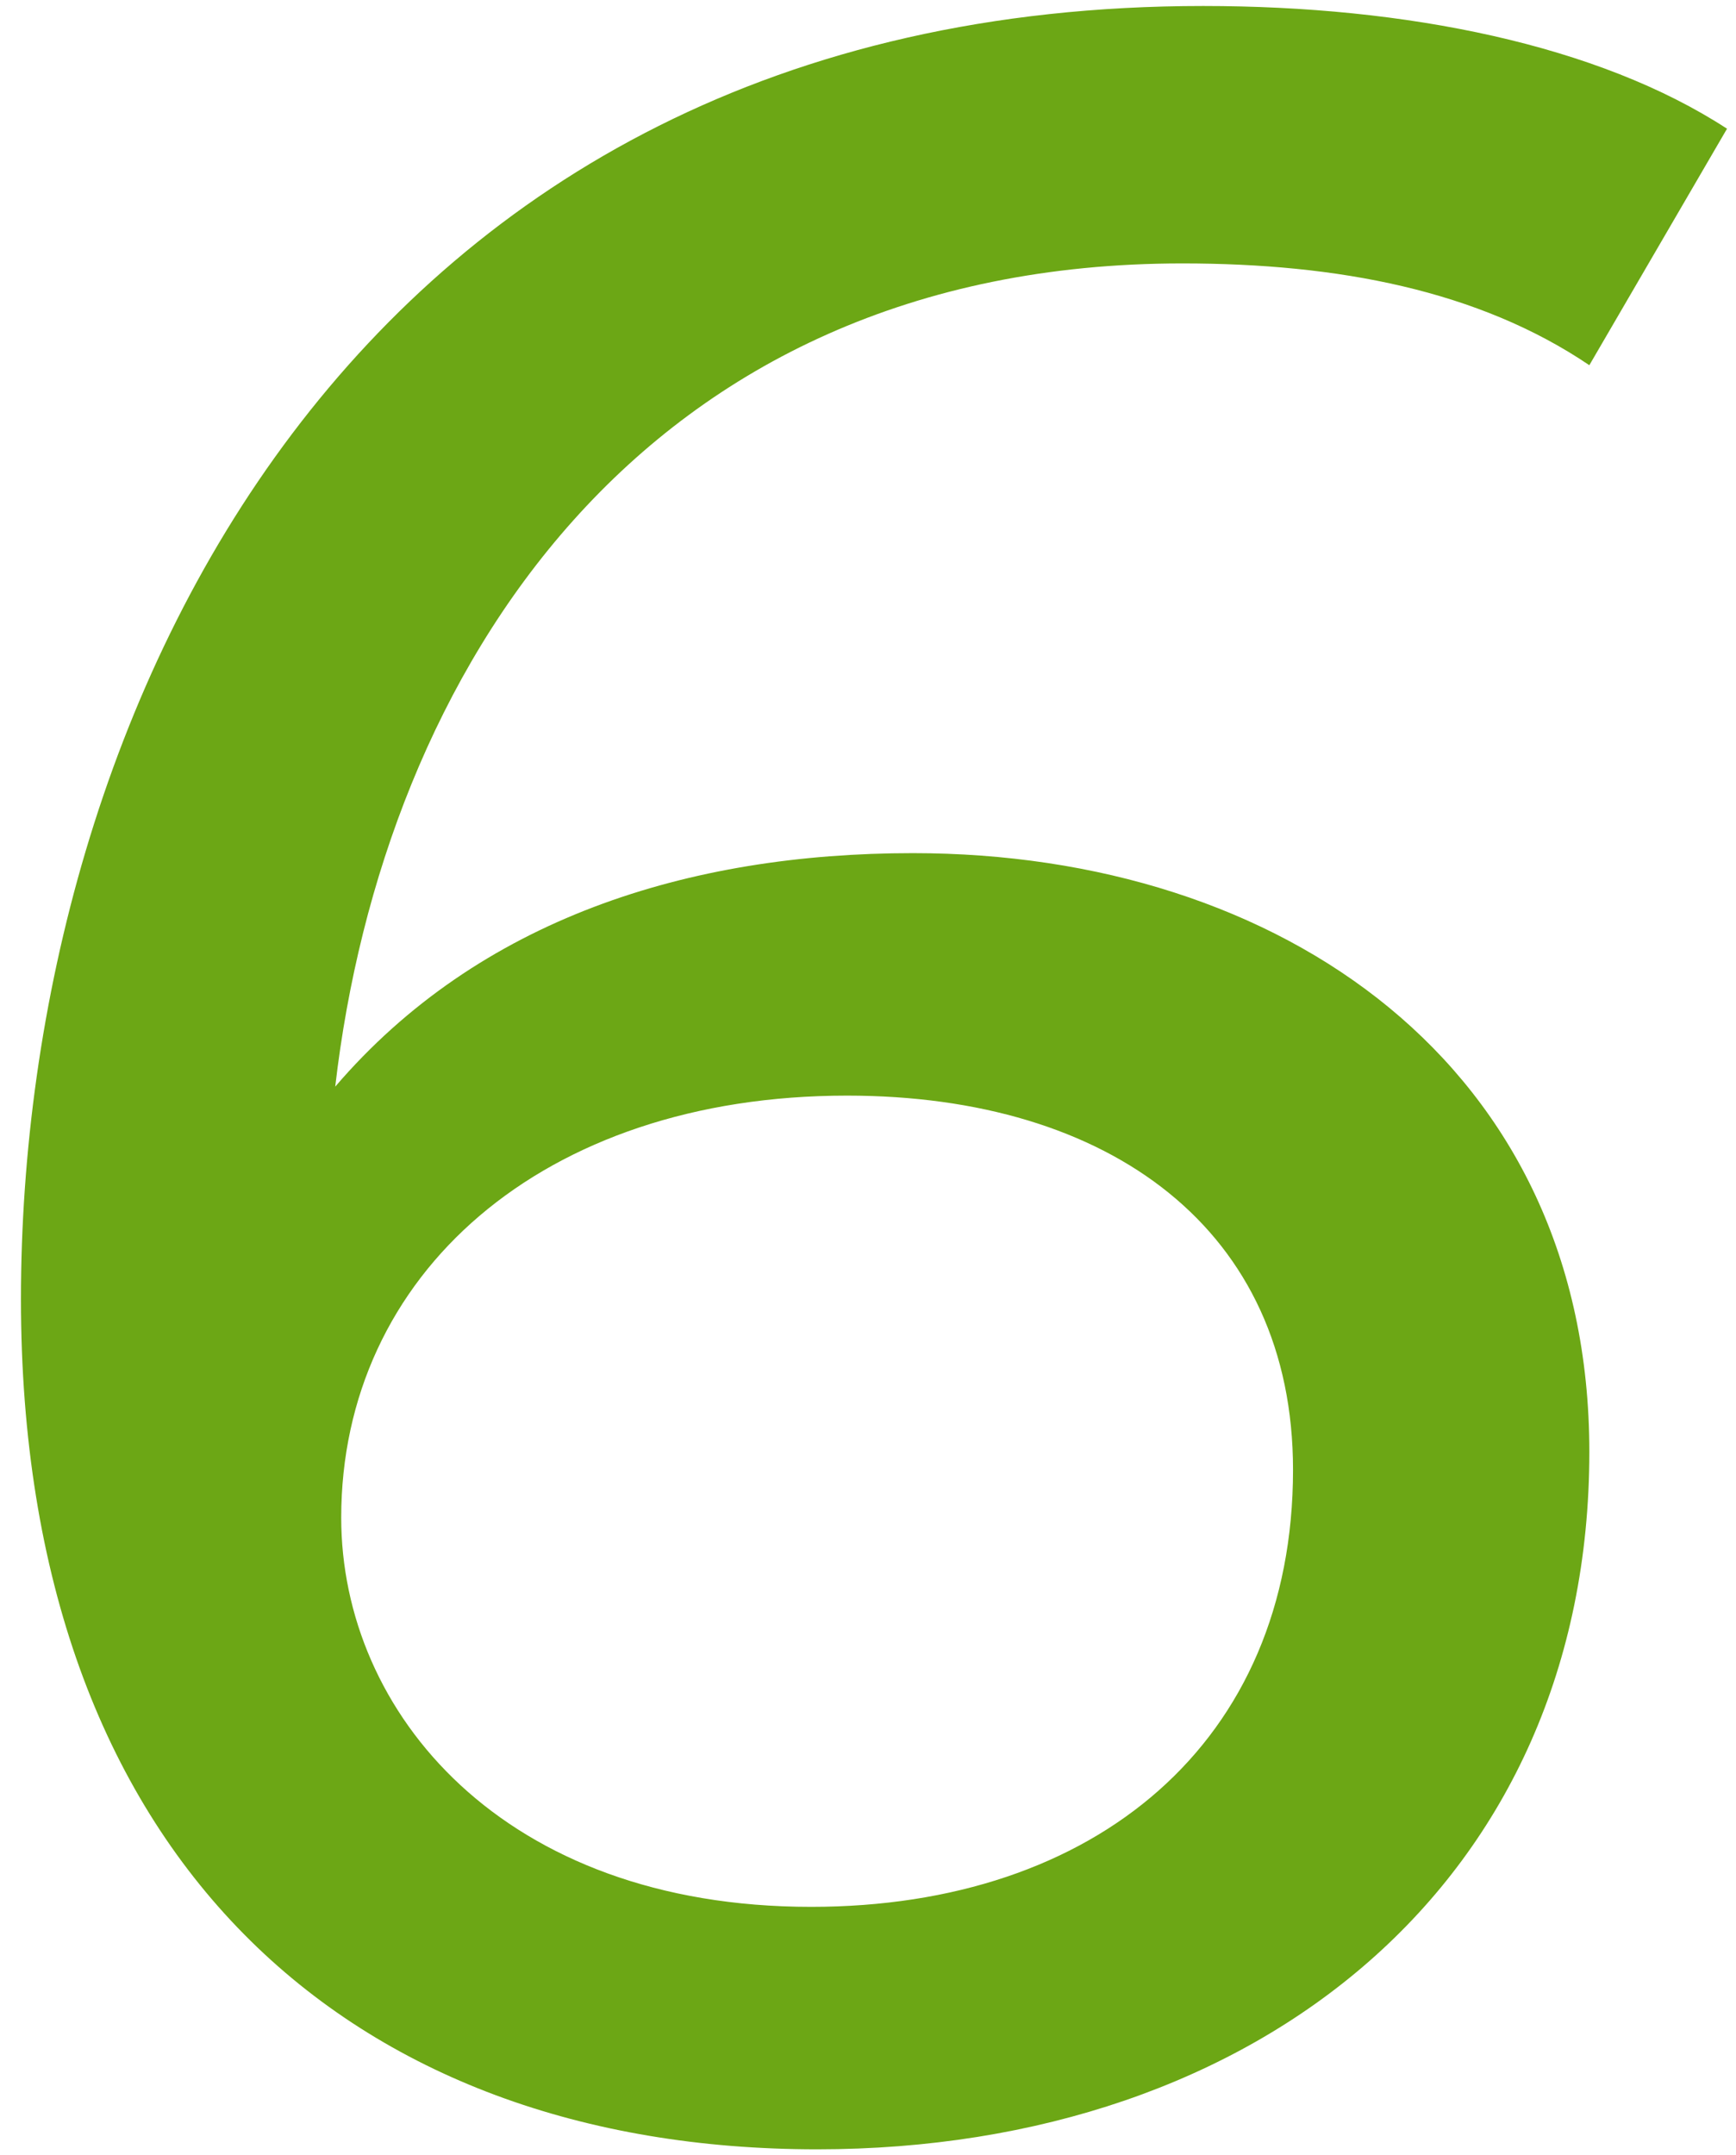 <?xml version="1.0" encoding="UTF-8"?> <svg xmlns="http://www.w3.org/2000/svg" width="58" height="72" viewBox="0 0 58 72" fill="none"> <path d="M39.5 8.8C21.4 8.8 12.8 22.5 11.2 36.3C16 30.7 23 28.5 30.5 28.5C42.8 28.5 53.1 35.6 53.1 48.5C53.1 62.8 42.1 71.8 27.3 71.8C11.7 71.8 0.7 62.1 0.7 43.4C0.7 23.9 11.7 0.2 40.2 0.2C47 0.2 53.4 1.5 57.7 4.3L53.1 12.2C49.4 9.7 44.7 8.8 39.5 8.8ZM28.3 36.6C18.1 36.6 11.4 42.6 11.4 50.7C11.4 57.2 16.8 63.7 27.1 63.7C36.6 63.7 43.2 58.2 43.2 49.1C43.2 41.1 37.1 36.6 28.3 36.6Z" fill="#6CA715"></path> </svg> 